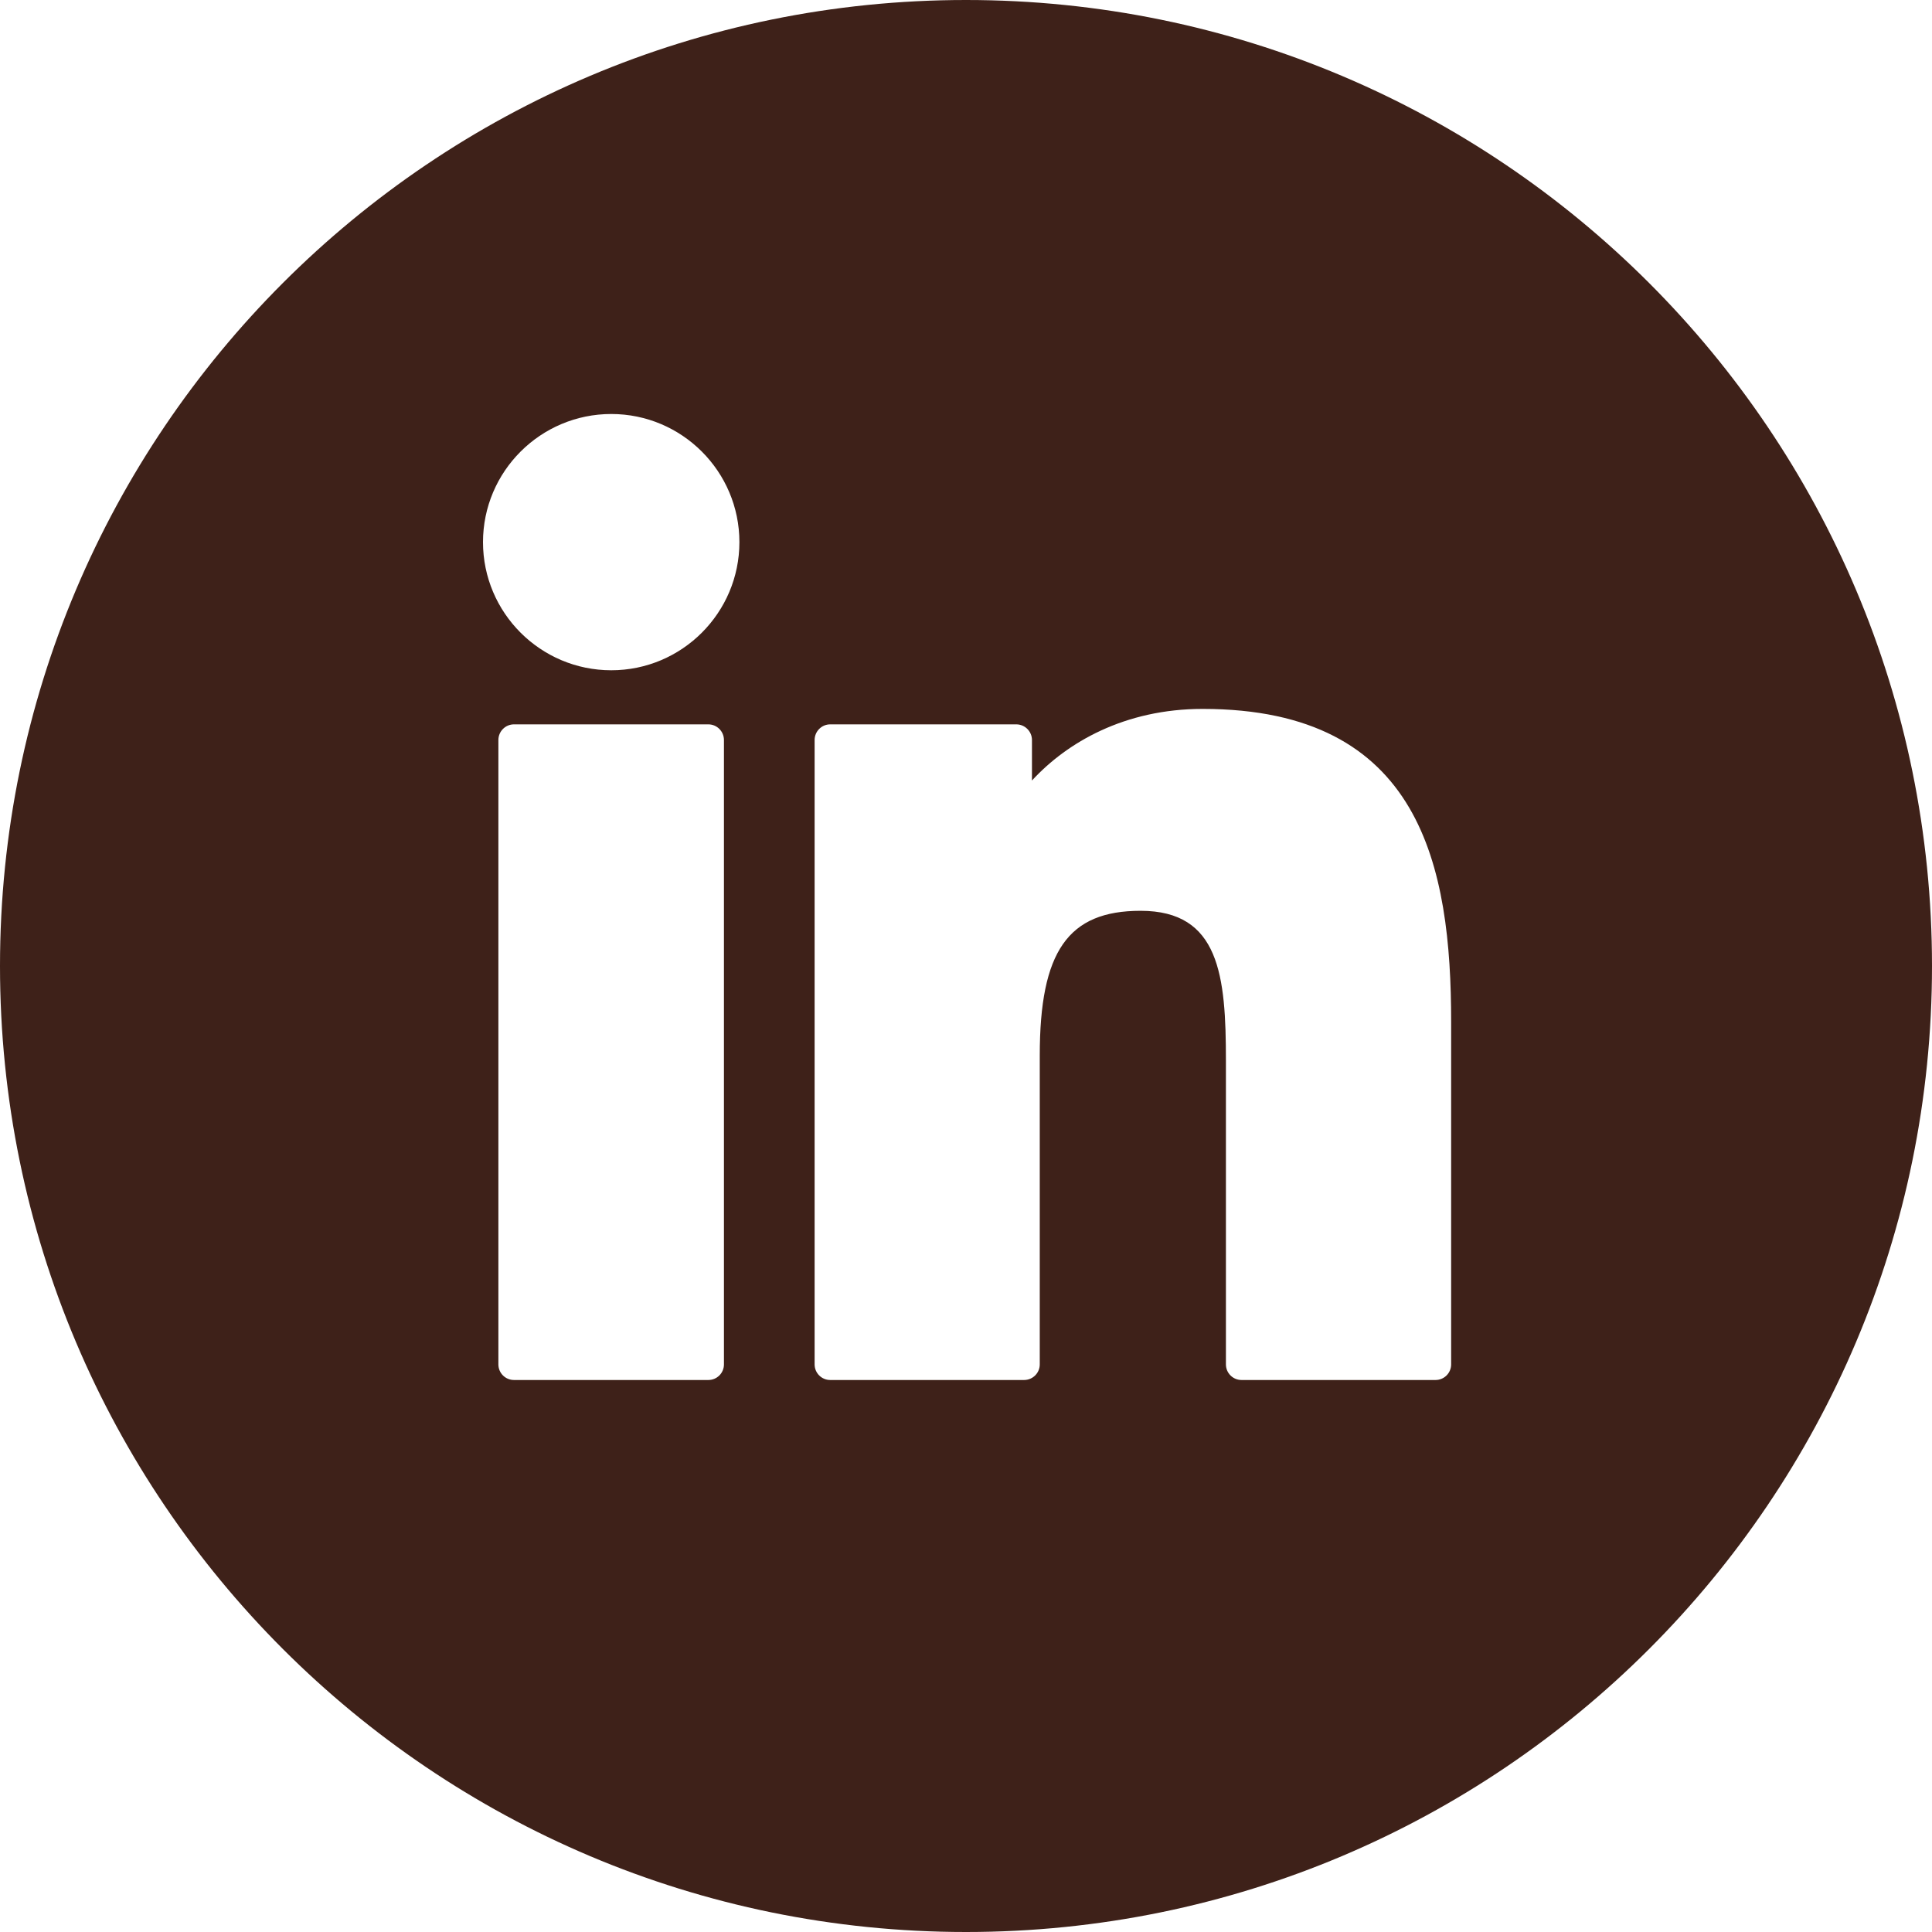 <svg width="28" height="28" viewBox="0 0 28 28" fill="none" xmlns="http://www.w3.org/2000/svg">
<path fill-rule="evenodd" clip-rule="evenodd" d="M14 28C21.732 28 28 21.732 28 14C28 6.268 21.732 0 14 0C6.268 0 0 6.268 0 14C0 21.732 6.268 28 14 28ZM7.449 10.498H10.266C10.391 10.498 10.492 10.6 10.492 10.725V19.774C10.492 19.899 10.391 20 10.266 20H7.449C7.324 20 7.223 19.899 7.223 19.774V10.725C7.223 10.6 7.324 10.498 7.449 10.498ZM8.859 6C7.834 6 7 6.833 7 7.857C7 8.881 7.834 9.714 8.859 9.714C9.883 9.714 10.716 8.881 10.716 7.857C10.716 6.833 9.883 6 8.859 6ZM14.956 11.312C15.463 10.76 16.299 10.274 17.43 10.274C20.603 10.274 21.031 12.567 21.031 14.81V19.774C21.031 19.899 20.93 20 20.805 20H17.993C17.868 20 17.767 19.899 17.767 19.774V15.374C17.767 14.142 17.676 13.2 16.53 13.2C15.479 13.2 15.069 13.788 15.069 15.296V19.774C15.069 19.899 14.967 20 14.842 20H12.032C11.907 20 11.806 19.899 11.806 19.774V10.725C11.806 10.6 11.907 10.498 12.032 10.498H14.729C14.854 10.498 14.956 10.6 14.956 10.725V11.312Z" fill="#3E2119"/>
</svg>
